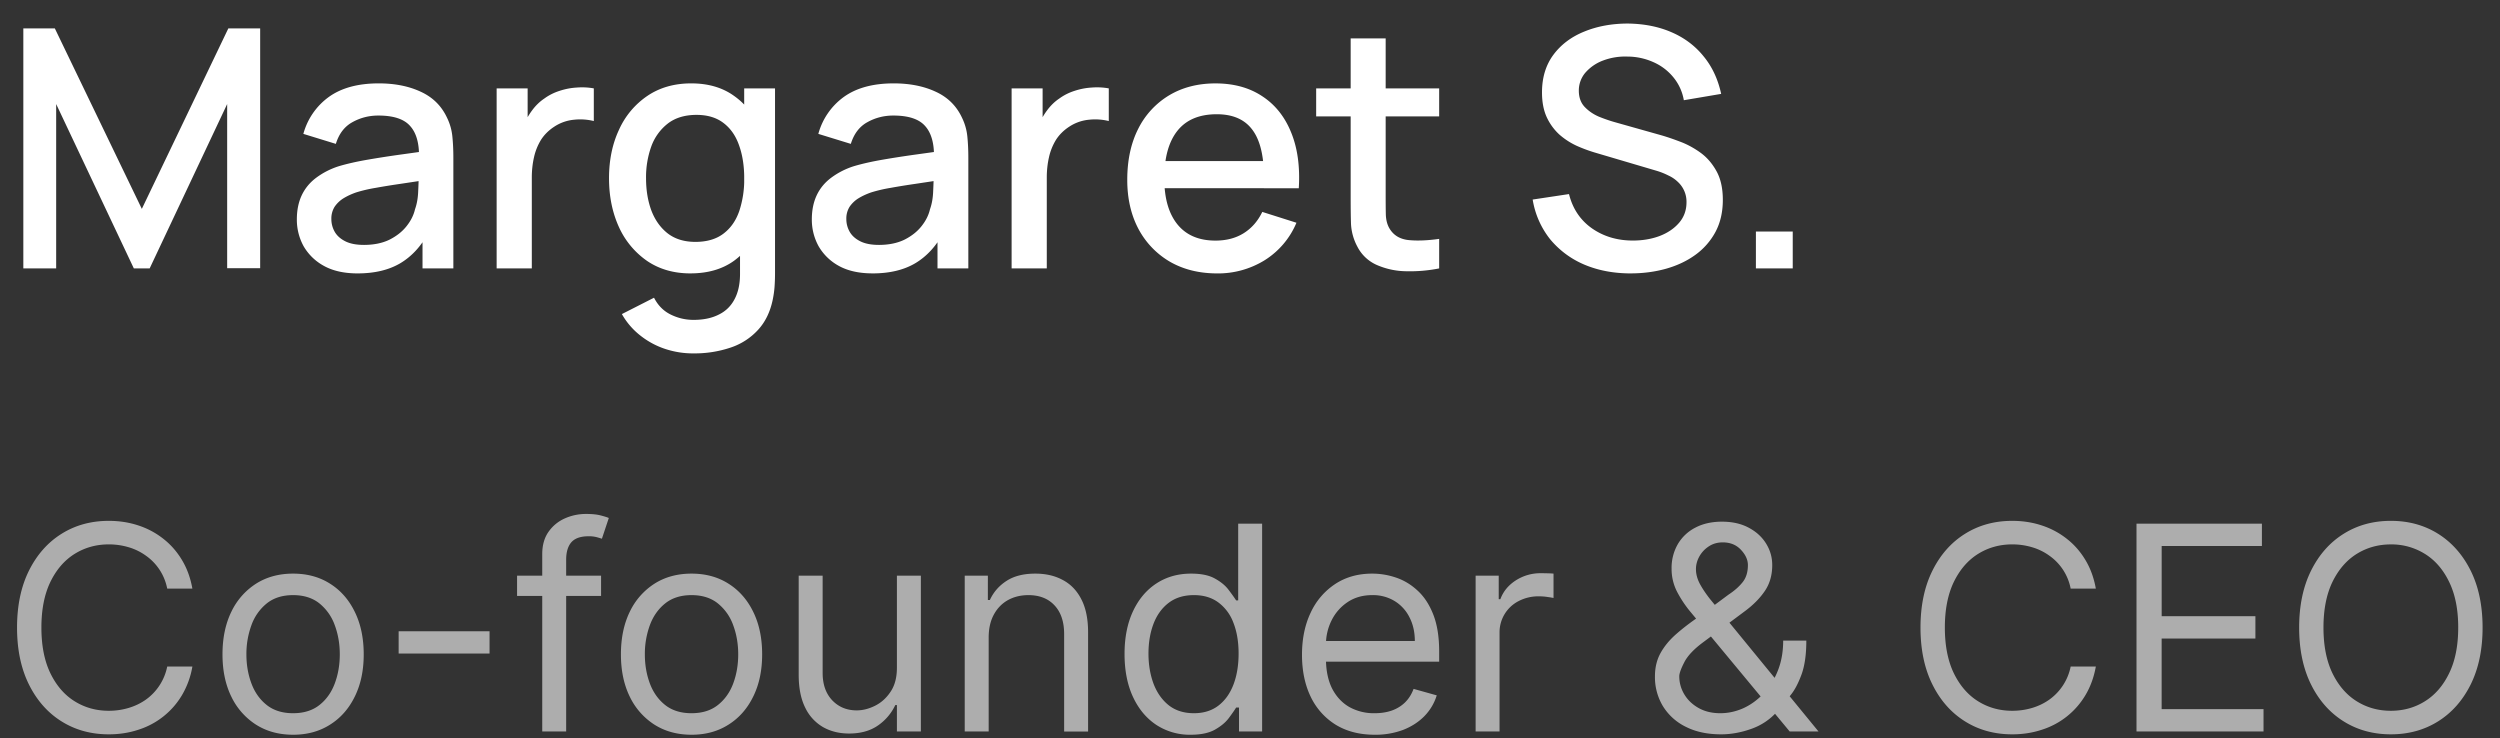 <svg width="105" height="31" viewBox="0 0 105 31" fill="none" xmlns="http://www.w3.org/2000/svg"><rect x="0" y="0" width="105" height="31" fill="#333333" stroke="none"/><path d="M.98 11.273V1.193h1.323l3.654 7.58 3.633-7.58h1.337v10.072H9.541V4.37l-3.255 6.903h-.665L2.359 4.37v6.903H.98Zm14.043.21c-.56 0-1.029-.103-1.407-.309a2.195 2.195 0 0 1-.86-.825 2.302 2.302 0 0 1-.288-1.135c0-.382.068-.718.203-1.008.136-.289.336-.534.602-.735a3.22 3.22 0 0 1 .98-.497c.336-.098.716-.184 1.141-.259.425-.074.87-.144 1.337-.21.471-.065.938-.13 1.4-.196l-.532.294c.01-.592-.116-1.03-.378-1.316-.256-.289-.7-.434-1.33-.434-.396 0-.76.094-1.092.28-.331.182-.562.486-.693.91l-1.365-.42a2.828 2.828 0 0 1 1.064-1.547c.527-.382 1.228-.574 2.1-.574.677 0 1.265.117 1.764.35.504.23.873.593 1.106 1.092.122.248.196.51.224.784.028.276.042.572.042.89v4.655h-1.295v-1.73l.252.224c-.313.58-.712 1.01-1.197 1.296-.48.28-1.073.42-1.778.42Zm.26-1.197c.415 0 .772-.073 1.07-.217.299-.15.54-.339.721-.568.182-.228.301-.466.357-.714.08-.224.124-.476.133-.756.014-.28.021-.504.021-.672l.476.175-1.26.19c-.378.055-.72.111-1.029.167a6.163 6.163 0 0 0-.812.19c-.2.07-.38.153-.539.251a1.234 1.234 0 0 0-.37.357.936.936 0 0 0-.134.511c0 .196.05.378.147.546.098.164.248.294.448.393.2.098.457.147.77.147Zm5.576.987v-7.56h1.302v1.833l-.182-.238c.093-.242.215-.464.364-.665.15-.205.322-.373.518-.504.191-.14.404-.247.637-.322.238-.079.48-.126.728-.14a2.78 2.78 0 0 1 .714.035v1.372a2.371 2.371 0 0 0-.826-.056 1.807 1.807 0 0 0-.826.287c-.238.154-.427.341-.567.56a2.38 2.38 0 0 0-.294.735c-.06.266-.091.549-.091.847v3.816h-1.477Zm8.255 3.57c-.405 0-.8-.063-1.183-.19a3.382 3.382 0 0 1-1.036-.56 3.036 3.036 0 0 1-.776-.902l1.35-.687c.164.322.397.558.7.707.304.15.623.224.96.224.415 0 .77-.074 1.063-.224.294-.144.516-.364.666-.658.154-.294.228-.658.223-1.092V9.348h.175V3.712h1.295v7.764c0 .2-.007.391-.02.573-.014.183-.04.365-.078.546-.107.51-.312.93-.616 1.26a2.723 2.723 0 0 1-1.148.742 4.71 4.71 0 0 1-1.575.245Zm-.111-3.36c-.705 0-1.314-.176-1.828-.526a3.465 3.465 0 0 1-1.183-1.428c-.275-.606-.413-1.288-.413-2.044 0-.76.14-1.44.42-2.037a3.395 3.395 0 0 1 1.19-1.42c.518-.35 1.132-.526 1.841-.526.714 0 1.314.175 1.8.525.49.346.858.82 1.106 1.421.252.602.377 1.281.377 2.037s-.126 1.435-.378 2.037a3.3 3.3 0 0 1-1.112 1.435c-.49.35-1.097.525-1.82.525Zm.203-1.324c.48 0 .872-.114 1.175-.343.304-.228.526-.543.666-.945a4.2 4.2 0 0 0 .21-1.386c0-.522-.073-.984-.218-1.386-.14-.4-.359-.714-.658-.938-.294-.224-.67-.336-1.127-.336-.485 0-.884.12-1.197.357a2.135 2.135 0 0 0-.7.96 3.83 3.83 0 0 0-.223 1.343c0 .5.074.952.224 1.358.154.402.382.721.686.96.308.237.695.356 1.162.356Zm7.446 1.323c-.56 0-1.029-.102-1.407-.307a2.195 2.195 0 0 1-.86-.827 2.302 2.302 0 0 1-.288-1.134c0-.382.068-.718.203-1.008.135-.289.336-.534.602-.735a3.22 3.22 0 0 1 .98-.497c.336-.098.716-.184 1.141-.259.425-.074.87-.144 1.337-.21.471-.065.938-.13 1.4-.196l-.532.294c.01-.592-.117-1.03-.378-1.316-.257-.289-.7-.434-1.33-.434-.397 0-.76.094-1.092.28-.331.182-.562.486-.693.91l-1.365-.42a2.828 2.828 0 0 1 1.064-1.547c.527-.382 1.227-.574 2.1-.574.677 0 1.265.117 1.764.35.504.23.873.593 1.106 1.092.121.248.196.51.224.784.028.276.042.572.042.89v4.655h-1.295v-1.73l.252.224c-.313.58-.712 1.01-1.197 1.296-.48.28-1.073.42-1.778.42Zm.26-1.196c.414 0 .771-.073 1.07-.217.299-.15.54-.339.721-.568.182-.228.301-.466.357-.714.08-.224.124-.476.133-.756.014-.28.021-.504.021-.672l.476.175-1.26.19c-.378.055-.72.111-1.029.167a6.163 6.163 0 0 0-.812.19c-.2.07-.38.153-.539.251a1.234 1.234 0 0 0-.37.357.936.936 0 0 0-.134.511c0 .196.05.378.147.546.098.164.247.294.448.393.2.098.457.147.77.147Zm5.576.987v-7.56h1.302v1.833l-.182-.238c.093-.242.215-.464.364-.665.15-.205.322-.373.518-.504.191-.14.404-.247.637-.322.238-.079.48-.126.728-.14a2.78 2.78 0 0 1 .714.035v1.372a2.371 2.371 0 0 0-.826-.056 1.807 1.807 0 0 0-.826.287c-.238.154-.427.341-.567.56a2.38 2.38 0 0 0-.294.735c-.06.266-.091.549-.091.847v3.816h-1.477Zm8.63.21c-.751 0-1.412-.164-1.98-.49a3.484 3.484 0 0 1-1.324-1.38c-.313-.592-.469-1.278-.469-2.058 0-.826.154-1.542.462-2.149A3.422 3.422 0 0 1 49.11 4c.555-.33 1.202-.497 1.94-.497.77 0 1.425.18 1.966.54.541.354.945.86 1.211 1.518.27.658.378 1.44.322 2.345h-1.463v-.532c-.01-.877-.177-1.526-.504-1.946-.322-.42-.814-.63-1.477-.63-.733 0-1.283.231-1.652.693-.368.462-.553 1.13-.553 2.002 0 .831.184 1.475.553 1.932.369.453.9.68 1.596.68.457 0 .852-.103 1.183-.309.336-.21.597-.508.784-.896l1.435.455a3.408 3.408 0 0 1-1.337 1.576 3.724 3.724 0 0 1-1.995.553Zm-2.695-3.578v-1.14h5.397v1.14h-5.397Zm12.022 3.368a6.266 6.266 0 0 1-1.4.119 3.169 3.169 0 0 1-1.225-.266 1.67 1.67 0 0 1-.812-.77 2.251 2.251 0 0 1-.266-.953c-.01-.326-.014-.695-.014-1.106V1.612h1.47v6.615c0 .304.002.567.007.791.009.224.058.413.147.567.168.29.434.455.798.497.368.038.8.021 1.295-.049v1.24Zm-5.166-6.385V3.712h5.166v1.176h-5.166Zm13.216 6.595c-.723 0-1.376-.124-1.96-.372a3.76 3.76 0 0 1-1.435-1.07 3.601 3.601 0 0 1-.728-1.66l1.526-.23c.154.615.476 1.096.966 1.441.49.341 1.062.511 1.715.511.406 0 .78-.063 1.12-.189.341-.13.614-.315.82-.553.21-.242.314-.532.314-.868a1.13 1.13 0 0 0-.357-.847 1.4 1.4 0 0 0-.399-.273 2.99 2.99 0 0 0-.51-.203l-2.584-.763a6.244 6.244 0 0 1-.77-.287 3.04 3.04 0 0 1-.72-.469 2.302 2.302 0 0 1-.526-.72c-.135-.29-.203-.64-.203-1.05 0-.621.159-1.146.476-1.576.322-.434.756-.76 1.302-.98.546-.224 1.158-.336 1.834-.336.682.01 1.29.131 1.827.364.542.234.99.57 1.344 1.008.36.434.607.962.742 1.582l-1.568.266a2.058 2.058 0 0 0-.448-.973 2.242 2.242 0 0 0-.84-.63 2.673 2.673 0 0 0-1.078-.23 2.636 2.636 0 0 0-1.029.167 1.835 1.835 0 0 0-.742.511 1.15 1.15 0 0 0-.273.756c0 .28.082.507.245.68.164.172.364.31.602.412.243.098.483.18.721.245l1.862.525c.234.066.497.154.791.266.299.108.586.26.861.455.28.196.511.458.693.784.182.322.273.728.273 1.218 0 .51-.102.957-.308 1.344a2.847 2.847 0 0 1-.847.966c-.354.257-.765.45-1.232.582-.466.13-.959.195-1.477.195Zm5.253-.21V9.725h1.547v1.548h-1.547Z" fill="#fff"/><path opacity=".6" d="M8.08 24.722H7.023a2.196 2.196 0 0 0-.89-1.38 2.386 2.386 0 0 0-.73-.358 2.908 2.908 0 0 0-.835-.12c-.528 0-1.007.134-1.436.401-.426.267-.766.66-1.018 1.18-.25.52-.375 1.158-.375 1.914 0 .755.125 1.393.375 1.913.252.52.592.914 1.018 1.18.43.268.908.401 1.436.401.29 0 .568-.04.835-.12.267-.079.51-.197.73-.353a2.246 2.246 0 0 0 .89-1.385H8.08a3.52 3.52 0 0 1-.435 1.198 3.272 3.272 0 0 1-1.837 1.457c-.386.128-.8.192-1.24.192-.744 0-1.406-.182-1.986-.546-.58-.363-1.035-.88-1.368-1.55-.332-.671-.498-1.467-.498-2.387 0-.92.166-1.716.498-2.387.333-.67.789-1.187 1.368-1.55.58-.364 1.242-.546 1.986-.546.44 0 .854.064 1.24.192.39.127.74.315 1.053.562.312.244.574.543.784.895.21.35.355.748.435 1.197Zm4.23 6.137c-.59 0-1.11-.14-1.555-.422a2.866 2.866 0 0 1-1.04-1.18c-.247-.506-.37-1.097-.37-1.773 0-.682.123-1.277.37-1.786a2.86 2.86 0 0 1 1.04-1.184c.446-.282.964-.422 1.555-.422.59 0 1.108.14 1.551.422.446.28.793.676 1.04 1.184.25.509.375 1.104.375 1.786 0 .676-.125 1.267-.375 1.772-.247.506-.594.9-1.04 1.18-.443.282-.96.423-1.551.423Zm0-.904c.449 0 .818-.115 1.108-.345.29-.23.504-.532.643-.907.14-.375.21-.782.21-1.22 0-.437-.07-.844-.21-1.222a2.061 2.061 0 0 0-.643-.916c-.29-.233-.66-.35-1.108-.35-.449 0-.818.117-1.108.35a2.06 2.06 0 0 0-.643.916 3.51 3.51 0 0 0-.21 1.223c0 .437.07.843.21 1.218.139.375.353.678.643.908.29.23.66.345 1.108.345Zm8.251-3.443v.938h-3.818v-.938h3.818Zm4.684-2.335v.852h-3.528v-.852h3.528Zm-2.471 6.545v-7.449c0-.375.088-.687.264-.937.176-.25.405-.438.686-.563.281-.125.578-.187.89-.187.248 0 .45.02.606.06.156.04.273.076.35.11l-.29.87a5.116 5.116 0 0 0-.214-.064 1.29 1.29 0 0 0-.349-.039c-.332 0-.572.084-.72.252-.145.168-.218.413-.218.737v7.21h-1.005Zm6.27.137c-.59 0-1.109-.14-1.555-.422a2.866 2.866 0 0 1-1.04-1.18c-.247-.506-.37-1.097-.37-1.773 0-.682.123-1.277.37-1.786a2.86 2.86 0 0 1 1.04-1.184c.446-.282.964-.422 1.555-.422s1.108.14 1.552.422c.445.28.792.676 1.04 1.184.25.509.374 1.104.374 1.786 0 .676-.125 1.267-.375 1.772-.247.506-.594.9-1.04 1.18-.443.282-.96.423-1.55.423Zm0-.904c.45 0 .819-.115 1.108-.345.29-.23.505-.532.644-.907s.209-.782.209-1.22c0-.437-.07-.844-.21-1.222a2.06 2.06 0 0 0-.643-.916c-.29-.233-.659-.35-1.108-.35-.448 0-.818.117-1.108.35-.29.233-.504.538-.643.916a3.51 3.51 0 0 0-.209 1.223c0 .437.07.843.209 1.218.14.375.354.678.643.908.29.23.66.345 1.108.345Zm8.626-1.909v-3.869h1.006v6.545H37.67v-1.108h-.068a2.149 2.149 0 0 1-.716.848c-.324.23-.733.346-1.227.346-.409 0-.773-.09-1.09-.269a1.879 1.879 0 0 1-.75-.818c-.183-.366-.274-.828-.274-1.385v-4.159h1.006v4.09c0 .478.134.859.4 1.143.27.284.614.426 1.032.426.25 0 .504-.064.763-.192.261-.128.48-.324.656-.588.179-.264.268-.6.268-1.01Zm3.854-1.261v3.937h-1.006v-6.545h.972V25.2h.085c.153-.333.386-.6.699-.802.312-.204.716-.306 1.21-.306.443 0 .831.09 1.163.273.333.178.591.451.776.818.185.363.277.823.277 1.38v4.16h-1.006v-4.091c0-.515-.133-.915-.4-1.202-.267-.29-.634-.435-1.1-.435-.32 0-.608.07-.86.209-.25.14-.448.342-.593.61-.145.266-.217.59-.217.97Zm8.485 4.074a2.563 2.563 0 0 1-1.444-.414c-.418-.278-.745-.67-.98-1.176-.236-.508-.354-1.11-.354-1.802 0-.688.118-1.284.353-1.79.236-.506.564-.896.985-1.172.42-.275.906-.413 1.457-.413.426 0 .763.07 1.01.213.25.139.44.298.571.477.134.176.237.321.311.435h.086v-3.222h1.005v8.727h-.971v-1.005h-.12c-.074.119-.179.27-.315.451-.136.18-.331.34-.584.482-.253.14-.59.209-1.01.209Zm.137-.904c.403 0 .744-.105 1.022-.315.279-.213.49-.507.635-.882.145-.378.218-.814.218-1.308 0-.489-.071-.916-.214-1.283a1.866 1.866 0 0 0-.63-.86c-.279-.208-.622-.312-1.031-.312-.427 0-.782.11-1.066.328-.281.216-.493.51-.635.882-.139.37-.209.785-.209 1.245 0 .466.072.889.214 1.27.144.377.357.678.639.903.284.222.636.332 1.057.332Zm7.59.904c-.632 0-1.176-.14-1.633-.418a2.803 2.803 0 0 1-1.053-1.176c-.244-.506-.366-1.094-.366-1.764 0-.67.122-1.262.366-1.773a2.89 2.89 0 0 1 1.032-1.202c.443-.29.96-.434 1.55-.434.342 0 .678.056 1.01.17.333.114.636.299.908.554.273.253.49.588.652 1.006.162.418.243.932.243 1.543v.426H55.4v-.87h4.023c0-.369-.074-.699-.222-.988a1.67 1.67 0 0 0-.622-.686 1.742 1.742 0 0 0-.946-.252c-.4 0-.747.1-1.04.298-.29.197-.513.452-.669.768a2.254 2.254 0 0 0-.234 1.014v.58c0 .493.085.913.255 1.256.174.341.414.601.72.78a2.11 2.11 0 0 0 1.07.264c.264 0 .503-.037.716-.11.216-.077.402-.19.558-.341.157-.154.277-.344.362-.571l.972.272c-.102.33-.274.62-.516.87-.241.247-.54.44-.895.58a3.318 3.318 0 0 1-1.197.204Zm4.24-.137v-6.545h.97v.989h.069c.12-.324.335-.587.648-.789a1.907 1.907 0 0 1 1.056-.302c.074 0 .167.001.277.004.111.003.195.007.252.013v1.023a2.964 2.964 0 0 0-.235-.039c-.119-.02-.245-.03-.379-.03a1.78 1.78 0 0 0-.852.2 1.47 1.47 0 0 0-.801 1.334v4.142h-1.006Zm10.31.12c-.573 0-1.068-.105-1.482-.316a2.327 2.327 0 0 1-.96-.865 2.358 2.358 0 0 1-.336-1.257c0-.363.077-.686.23-.967.156-.284.371-.547.644-.789.275-.244.592-.488.95-.732l1.261-.938c.248-.162.445-.335.593-.52.15-.184.226-.426.226-.724 0-.222-.098-.436-.294-.644-.194-.207-.448-.31-.763-.31-.222 0-.418.056-.588.17-.168.11-.3.253-.397.426-.093.17-.14.346-.14.528 0 .205.055.412.166.622.114.208.257.42.43.64.177.215.358.437.546.664l4.005 4.892h-1.21l-3.307-3.988-.835-1.006a4.778 4.778 0 0 1-.596-.89 2.079 2.079 0 0 1-.222-.95 2 2 0 0 1 .26-1.032 1.81 1.81 0 0 1 .737-.695c.318-.167.69-.251 1.117-.251.437 0 .814.085 1.129.256.315.167.558.39.729.669.17.275.255.575.255.899 0 .417-.103.78-.31 1.086-.208.307-.49.593-.849.857l-1.738 1.295c-.393.29-.658.571-.797.844-.14.273-.21.469-.21.588 0 .273.072.527.214.763.142.236.342.426.6.571.26.145.562.217.909.217.329 0 .65-.07.963-.208.312-.142.595-.347.848-.614.255-.267.457-.588.605-.963.15-.375.225-.797.225-1.266h.972c0 .58-.067 1.053-.2 1.42-.134.366-.284.653-.452.86a6.241 6.241 0 0 1-.405.464 1.846 1.846 0 0 0-.093.128c-.029.043-.06.086-.094.128a2.582 2.582 0 0 1-1.066.708c-.428.153-.852.23-1.27.23Zm15.739-6.12h-1.057a2.196 2.196 0 0 0-.89-1.38 2.385 2.385 0 0 0-.73-.358 2.908 2.908 0 0 0-.835-.12c-.528 0-1.007.134-1.436.401-.426.267-.765.66-1.018 1.18-.25.52-.375 1.158-.375 1.914 0 .755.125 1.393.375 1.913.253.52.592.914 1.018 1.18.43.268.908.401 1.436.401.29 0 .569-.04.836-.12.267-.079.51-.197.728-.353a2.245 2.245 0 0 0 .891-1.385h1.057c-.08.446-.225.845-.435 1.198a3.271 3.271 0 0 1-1.836 1.457c-.387.128-.8.192-1.24.192-.745 0-1.407-.182-1.986-.546-.58-.363-1.036-.88-1.368-1.55-.333-.671-.499-1.467-.499-2.387 0-.92.166-1.716.499-2.387.332-.67.788-1.187 1.368-1.55.58-.364 1.241-.546 1.985-.546.44 0 .854.064 1.24.192.39.127.74.315 1.053.562.313.244.574.543.784.895.21.35.355.748.435 1.197Zm1.708 6v-8.727H95v.938h-4.21v2.948h3.937v.938h-3.938v2.966h4.279v.937h-5.335Zm14.535-4.363c0 .92-.166 1.716-.498 2.386-.333.67-.789 1.188-1.368 1.551-.58.364-1.242.546-1.986.546-.745 0-1.406-.182-1.986-.546-.58-.363-1.036-.88-1.368-1.55-.332-.671-.498-1.467-.498-2.387 0-.92.166-1.716.498-2.387.332-.67.788-1.187 1.368-1.55.58-.364 1.241-.546 1.986-.546.744 0 1.406.182 1.986.545.579.364 1.035.881 1.368 1.551.332.67.498 1.466.498 2.387Zm-1.023 0c0-.756-.126-1.394-.379-1.914-.25-.52-.589-.913-1.018-1.18a2.643 2.643 0 0 0-1.432-.4c-.529 0-1.007.133-1.436.4-.426.267-.766.66-1.019 1.18-.25.52-.375 1.158-.375 1.914 0 .755.125 1.393.375 1.913.253.52.593.914 1.019 1.18.429.268.907.401 1.436.401.528 0 1.006-.133 1.432-.4.429-.267.768-.661 1.018-1.18.253-.52.379-1.159.379-1.914Z" fill="#fff"/></svg>